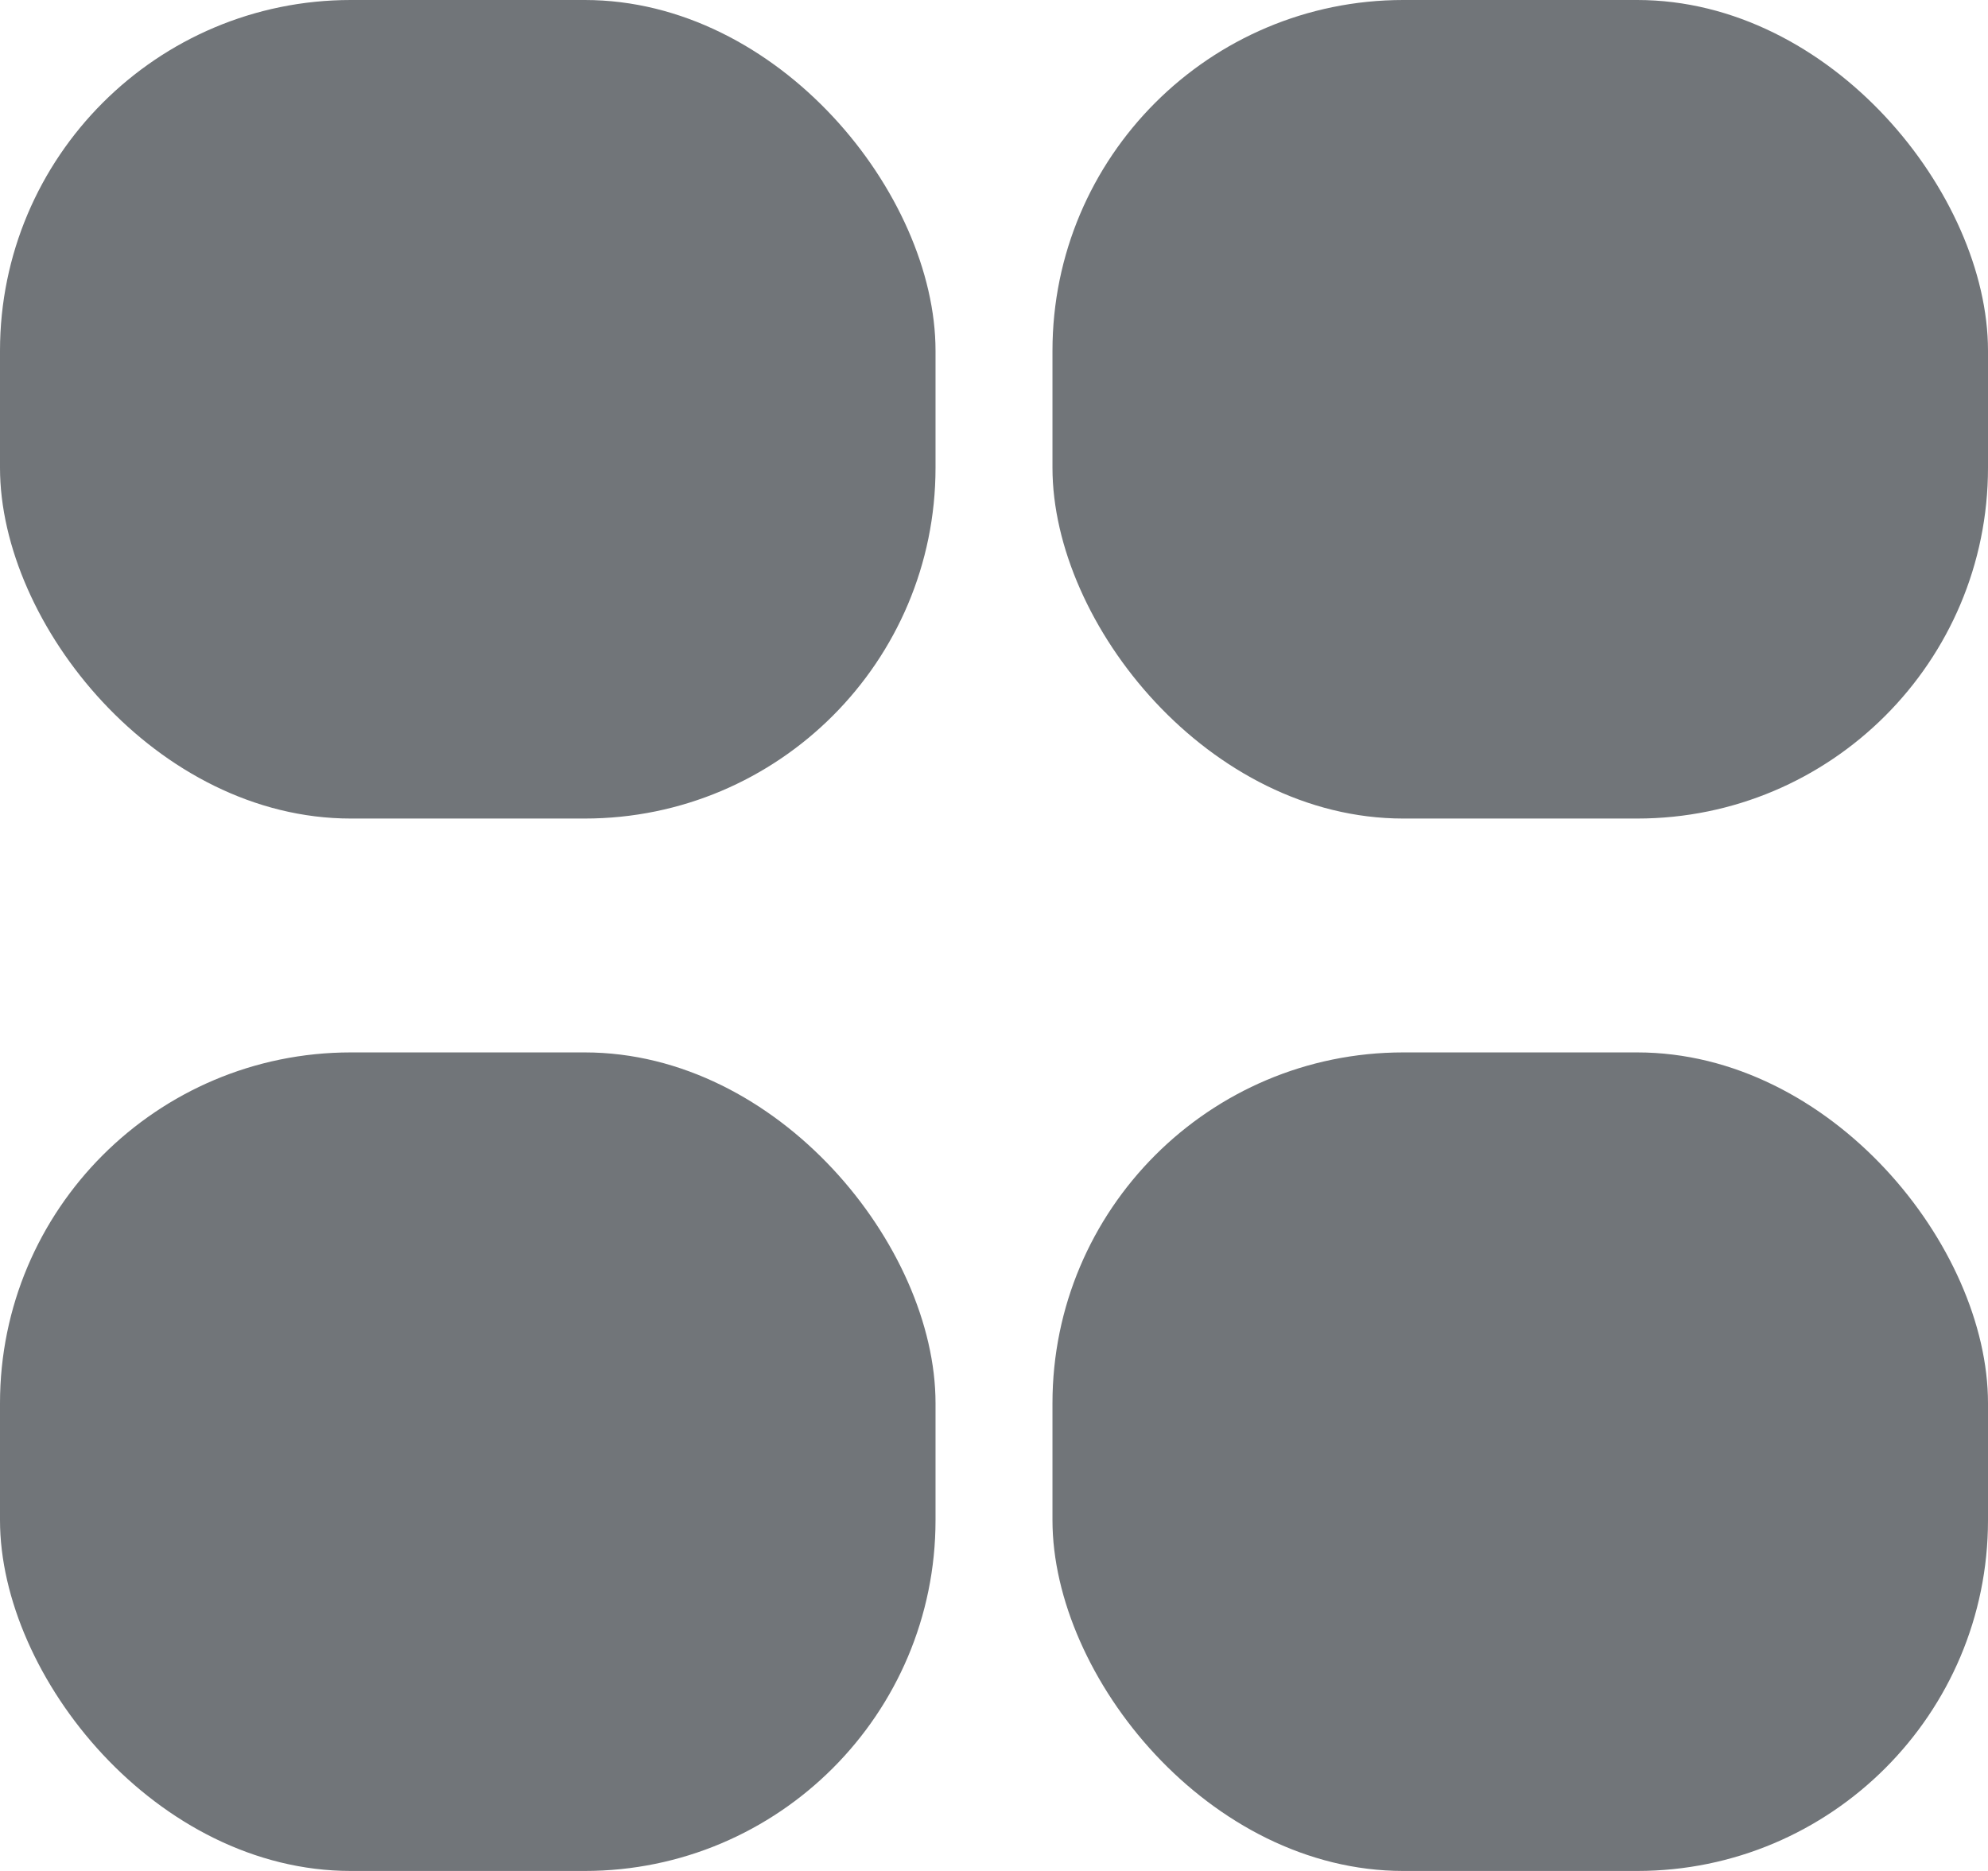 <svg xmlns="http://www.w3.org/2000/svg" width="17" height="16" viewBox="0 0 17 16">
  <g id="_002-grid" data-name="002-grid" transform="translate(0.25 -0.5)">
    <rect id="Vector" width="8" height="7" rx="3" transform="translate(-0.25 0.5)" fill="#717579"/>
    <rect id="Vector-2" data-name="Vector" width="8" height="7" rx="3" transform="translate(8.75 0.5)" fill="#717579"/>
    <rect id="Vector-3" data-name="Vector" width="8" height="7" rx="3" transform="translate(-0.25 9.5)" fill="#717579"/>
    <rect id="Vector-4" data-name="Vector" width="8" height="7" rx="3" transform="translate(8.75 9.5)" fill="#717579"/>
  </g>
</svg>
